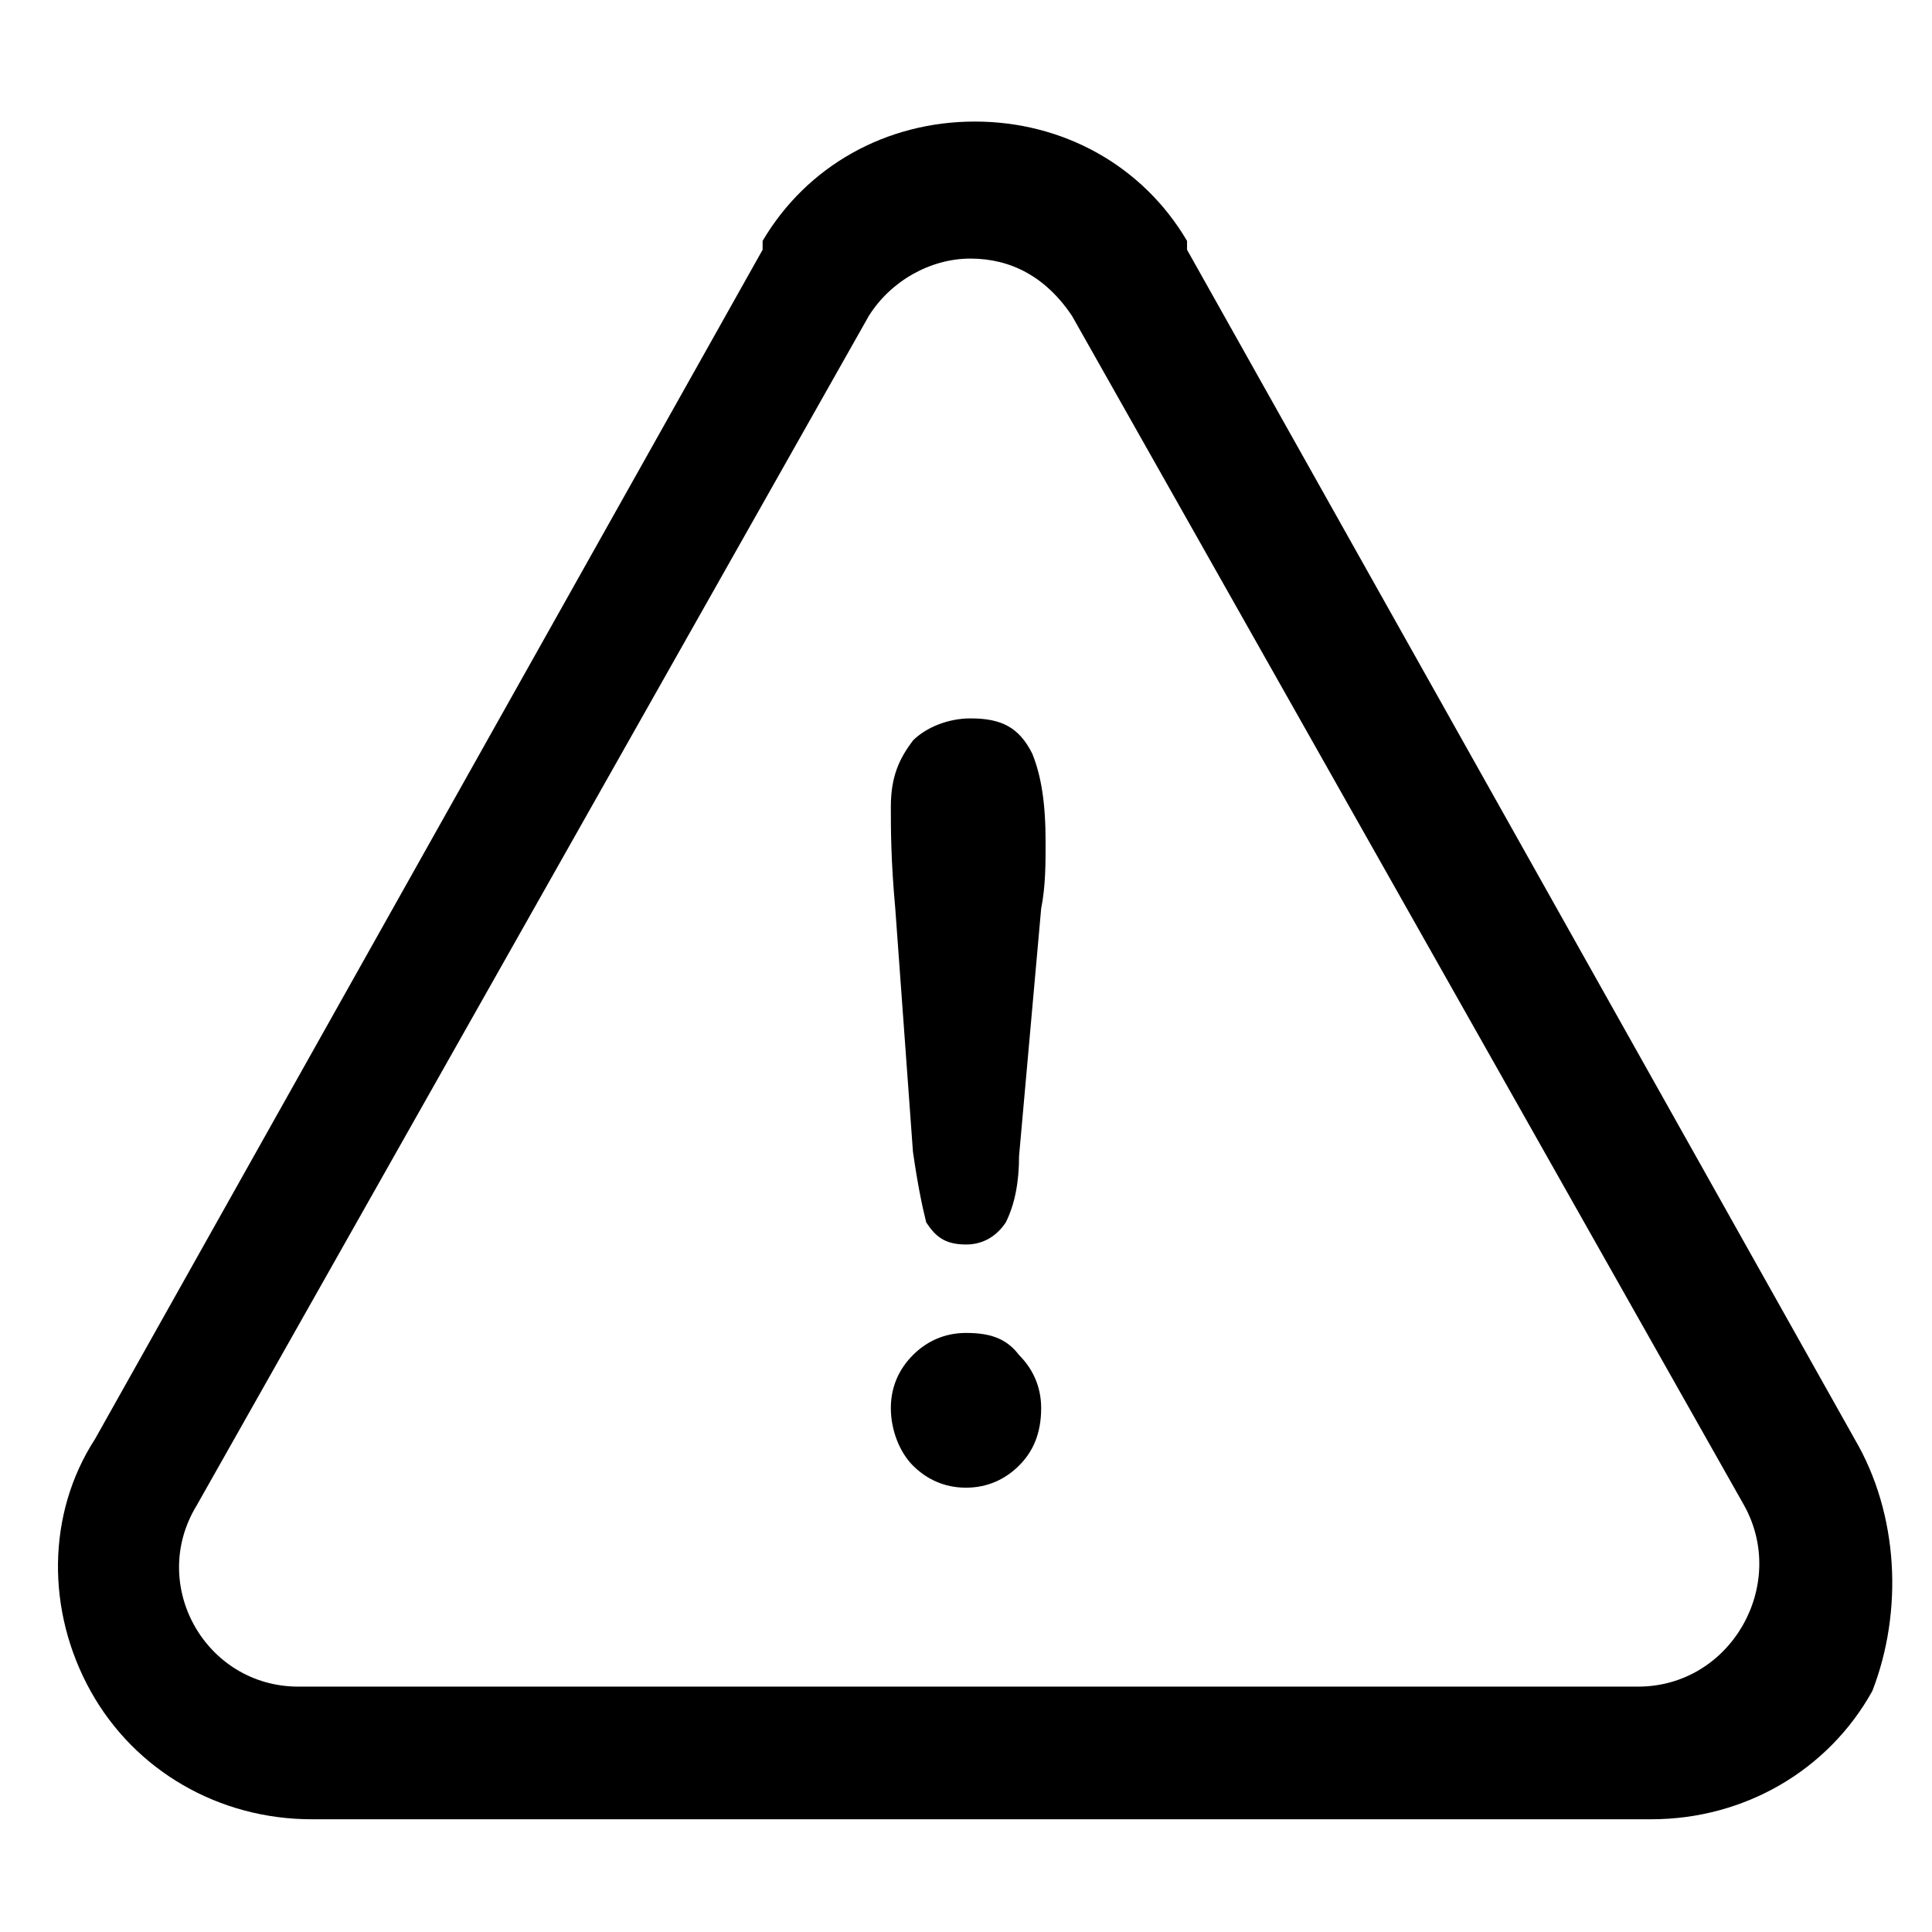 <?xml version="1.0" encoding="UTF-8"?>
<!-- Uploaded to: ICON Repo, www.svgrepo.com, Generator: ICON Repo Mixer Tools -->
<svg fill="#000000" width="800px" height="800px" version="1.1" viewBox="144 144 512 512" xmlns="http://www.w3.org/2000/svg">
 <path d="m635.5 525.36-176.92-315.17v-2.344c-11.719-19.918-32.809-31.633-56.238-31.633-23.434 0-44.523 11.715-56.242 31.633v2.344l-176.92 315.17c-12.887 19.918-12.887 45.695-1.172 66.785 11.715 21.09 33.977 33.98 58.582 33.98h355.01c24.602 0 46.863-12.891 58.582-33.98 8.199-21.09 7.027-46.867-4.688-66.785zm-57.41 65.613h-355.01c-24.602 0-39.836-26.945-26.945-48.035l178.09-315.18c5.859-9.371 16.402-15.23 26.949-15.23 10.543 0 19.918 4.688 26.945 15.23l178.09 315.18c11.719 21.09-3.512 48.035-28.117 48.035zm-178.09-93.73c-5.859 0-10.547 2.344-14.062 5.859-3.516 3.512-5.856 8.199-5.856 14.059 0 5.859 2.34 11.715 5.856 15.23s8.203 5.859 14.062 5.859c5.856 0 10.543-2.344 14.059-5.859s5.859-8.199 5.859-15.23c0-5.859-2.344-10.547-5.859-14.059-3.516-4.688-8.203-5.859-14.059-5.859zm1.172-162.86c-5.859 0-11.719 2.344-15.234 5.859-3.516 4.684-5.856 9.371-5.856 17.574 0 5.856 0 14.059 1.172 26.945l4.684 64.441c1.172 8.203 2.344 14.062 3.516 18.746 2.344 3.516 4.688 5.859 10.547 5.859 4.684 0 8.199-2.344 10.543-5.859 2.344-4.684 3.516-10.543 3.516-17.574l5.859-65.613c1.172-5.856 1.172-11.715 1.172-17.574 0-10.543-1.172-17.574-3.516-23.434-3.516-7.027-8.203-9.371-16.402-9.371z" fill-rule="evenodd"/>
</svg>
